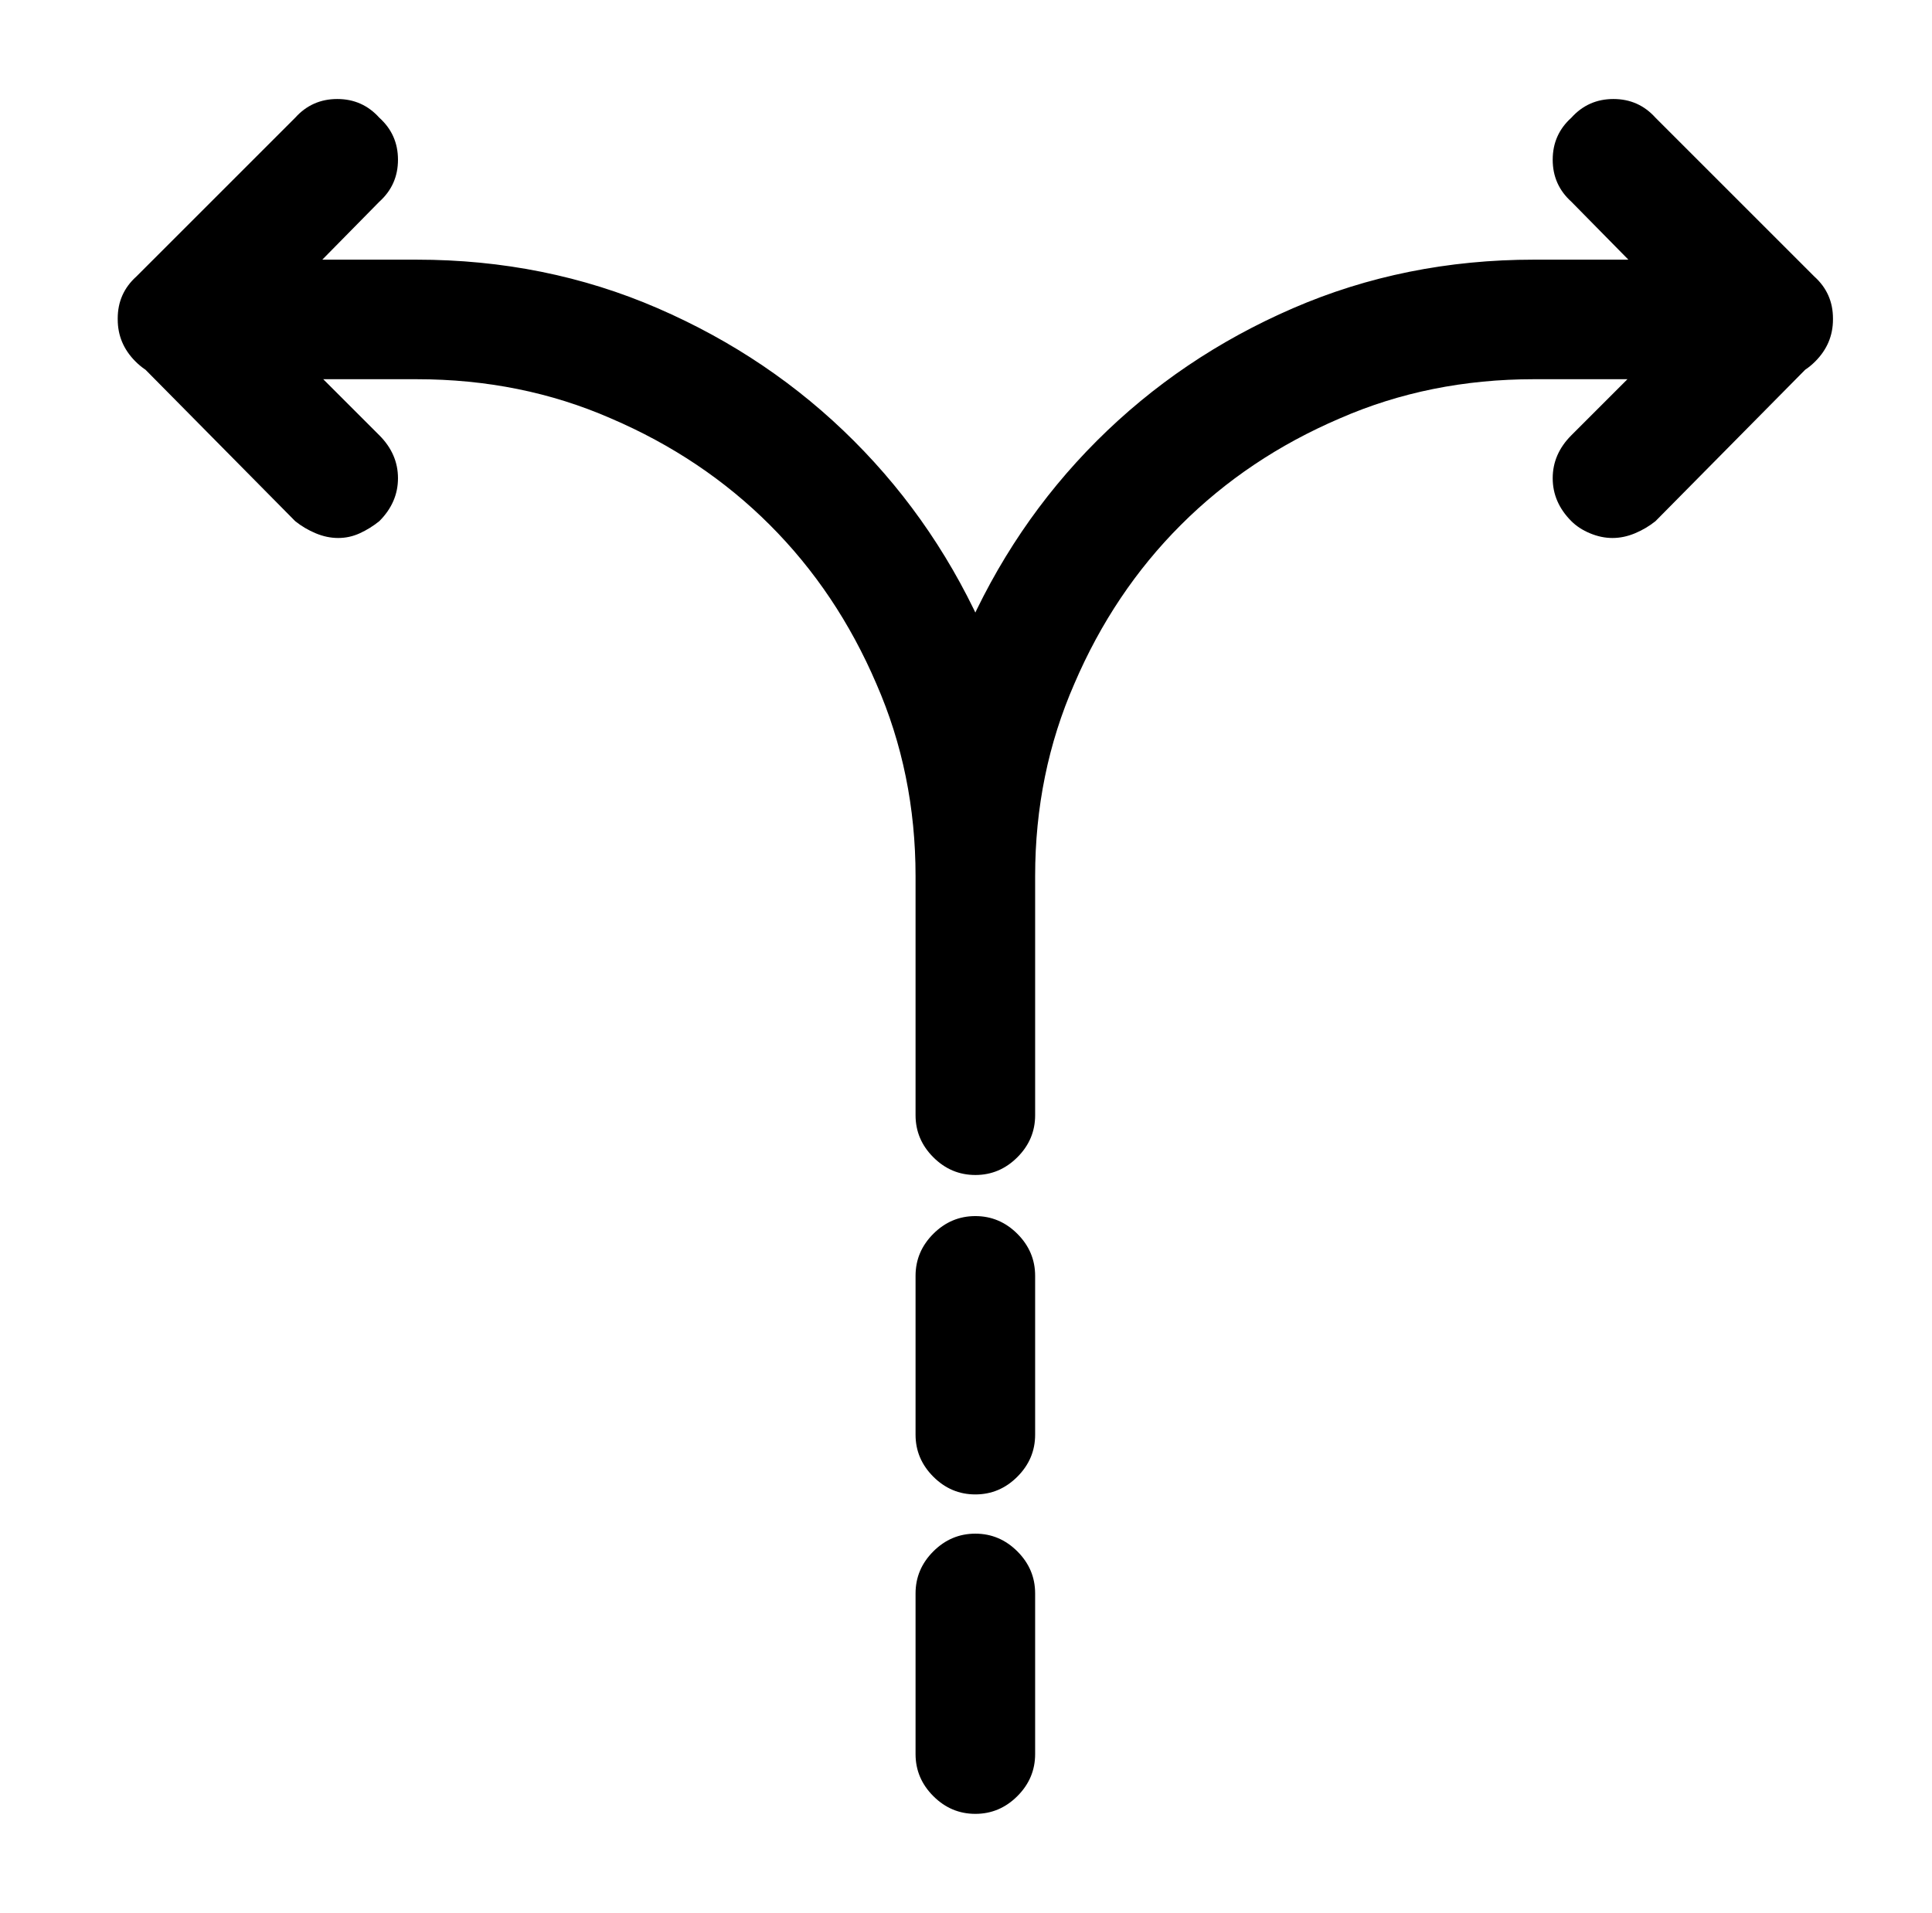 <?xml version="1.0" standalone="no"?>
<!DOCTYPE svg PUBLIC "-//W3C//DTD SVG 1.1//EN" "http://www.w3.org/Graphics/SVG/1.1/DTD/svg11.dtd" >
<svg xmlns="http://www.w3.org/2000/svg" xmlns:xlink="http://www.w3.org/1999/xlink" version="1.1" viewBox="-10 0 1034 1024">
   <path fill="currentColor"
d="M512 971q-13 0 -22.5 -9.5t-9.5 -22.5v-86q0 -13 9.5 -22.5t22.5 -9.5t22.5 9.5t9.5 22.5v86q0 13 -9.5 22.5t-22.5 9.5zM512 800q-13 0 -22.5 -9.5t-9.5 -22.5v-85q0 -13 9.5 -22.5t22.5 -9.5t22.5 9.5t9.5 22.5v85q0 13 -9.5 22.5t-22.5 9.5zM512 629q-13 0 -22.5 -9.5
t-9.5 -22.5v-128q0 -68 26 -128t71 -105t105 -71t129 -26h128q13 0 22.5 9.5t9.5 22.5t-9.5 22.5t-22.5 9.5h-128q-56 0 -104 21q-49 21 -85 57t-57 85q-21 48 -21 103v128q0 13 -9.5 22.5t-22.5 9.5zM512 629q-13 0 -22.5 -9.5t-9.5 -22.5v-128q0 -55 -21 -103
q-21 -49 -57 -85t-85 -57q-48 -21 -104 -21h-128q-13 0 -22.5 -9.5t-9.5 -22.5t9.5 -22.5t22.5 -9.5h128q69 0 129 26t105 71t71 105t26 128v128q0 13 -9.5 22.5t-22.5 9.5zM171 288q-6 0 -12 -2.5t-11 -6.5l-85 -86q-10 -9 -10 -22.5t10 -22.5l85 -85q9 -10 22.5 -10
t22.5 10q10 9 10 22.5t-10 22.5l-62 63l62 62q10 10 10 23t-10 23q-5 4 -10.5 6.5t-11.5 2.5v0zM853 288q-6 0 -12 -2.5t-10 -6.5q-10 -10 -10 -23t10 -23l62 -62l-62 -63q-10 -9 -10 -22.5t10 -22.5q9 -10 22.5 -10t22.5 10l85 85q10 9 10 22.5t-10 22.5l-85 86
q-5 4 -11 6.5t-12 2.5v0z" />
</svg>
